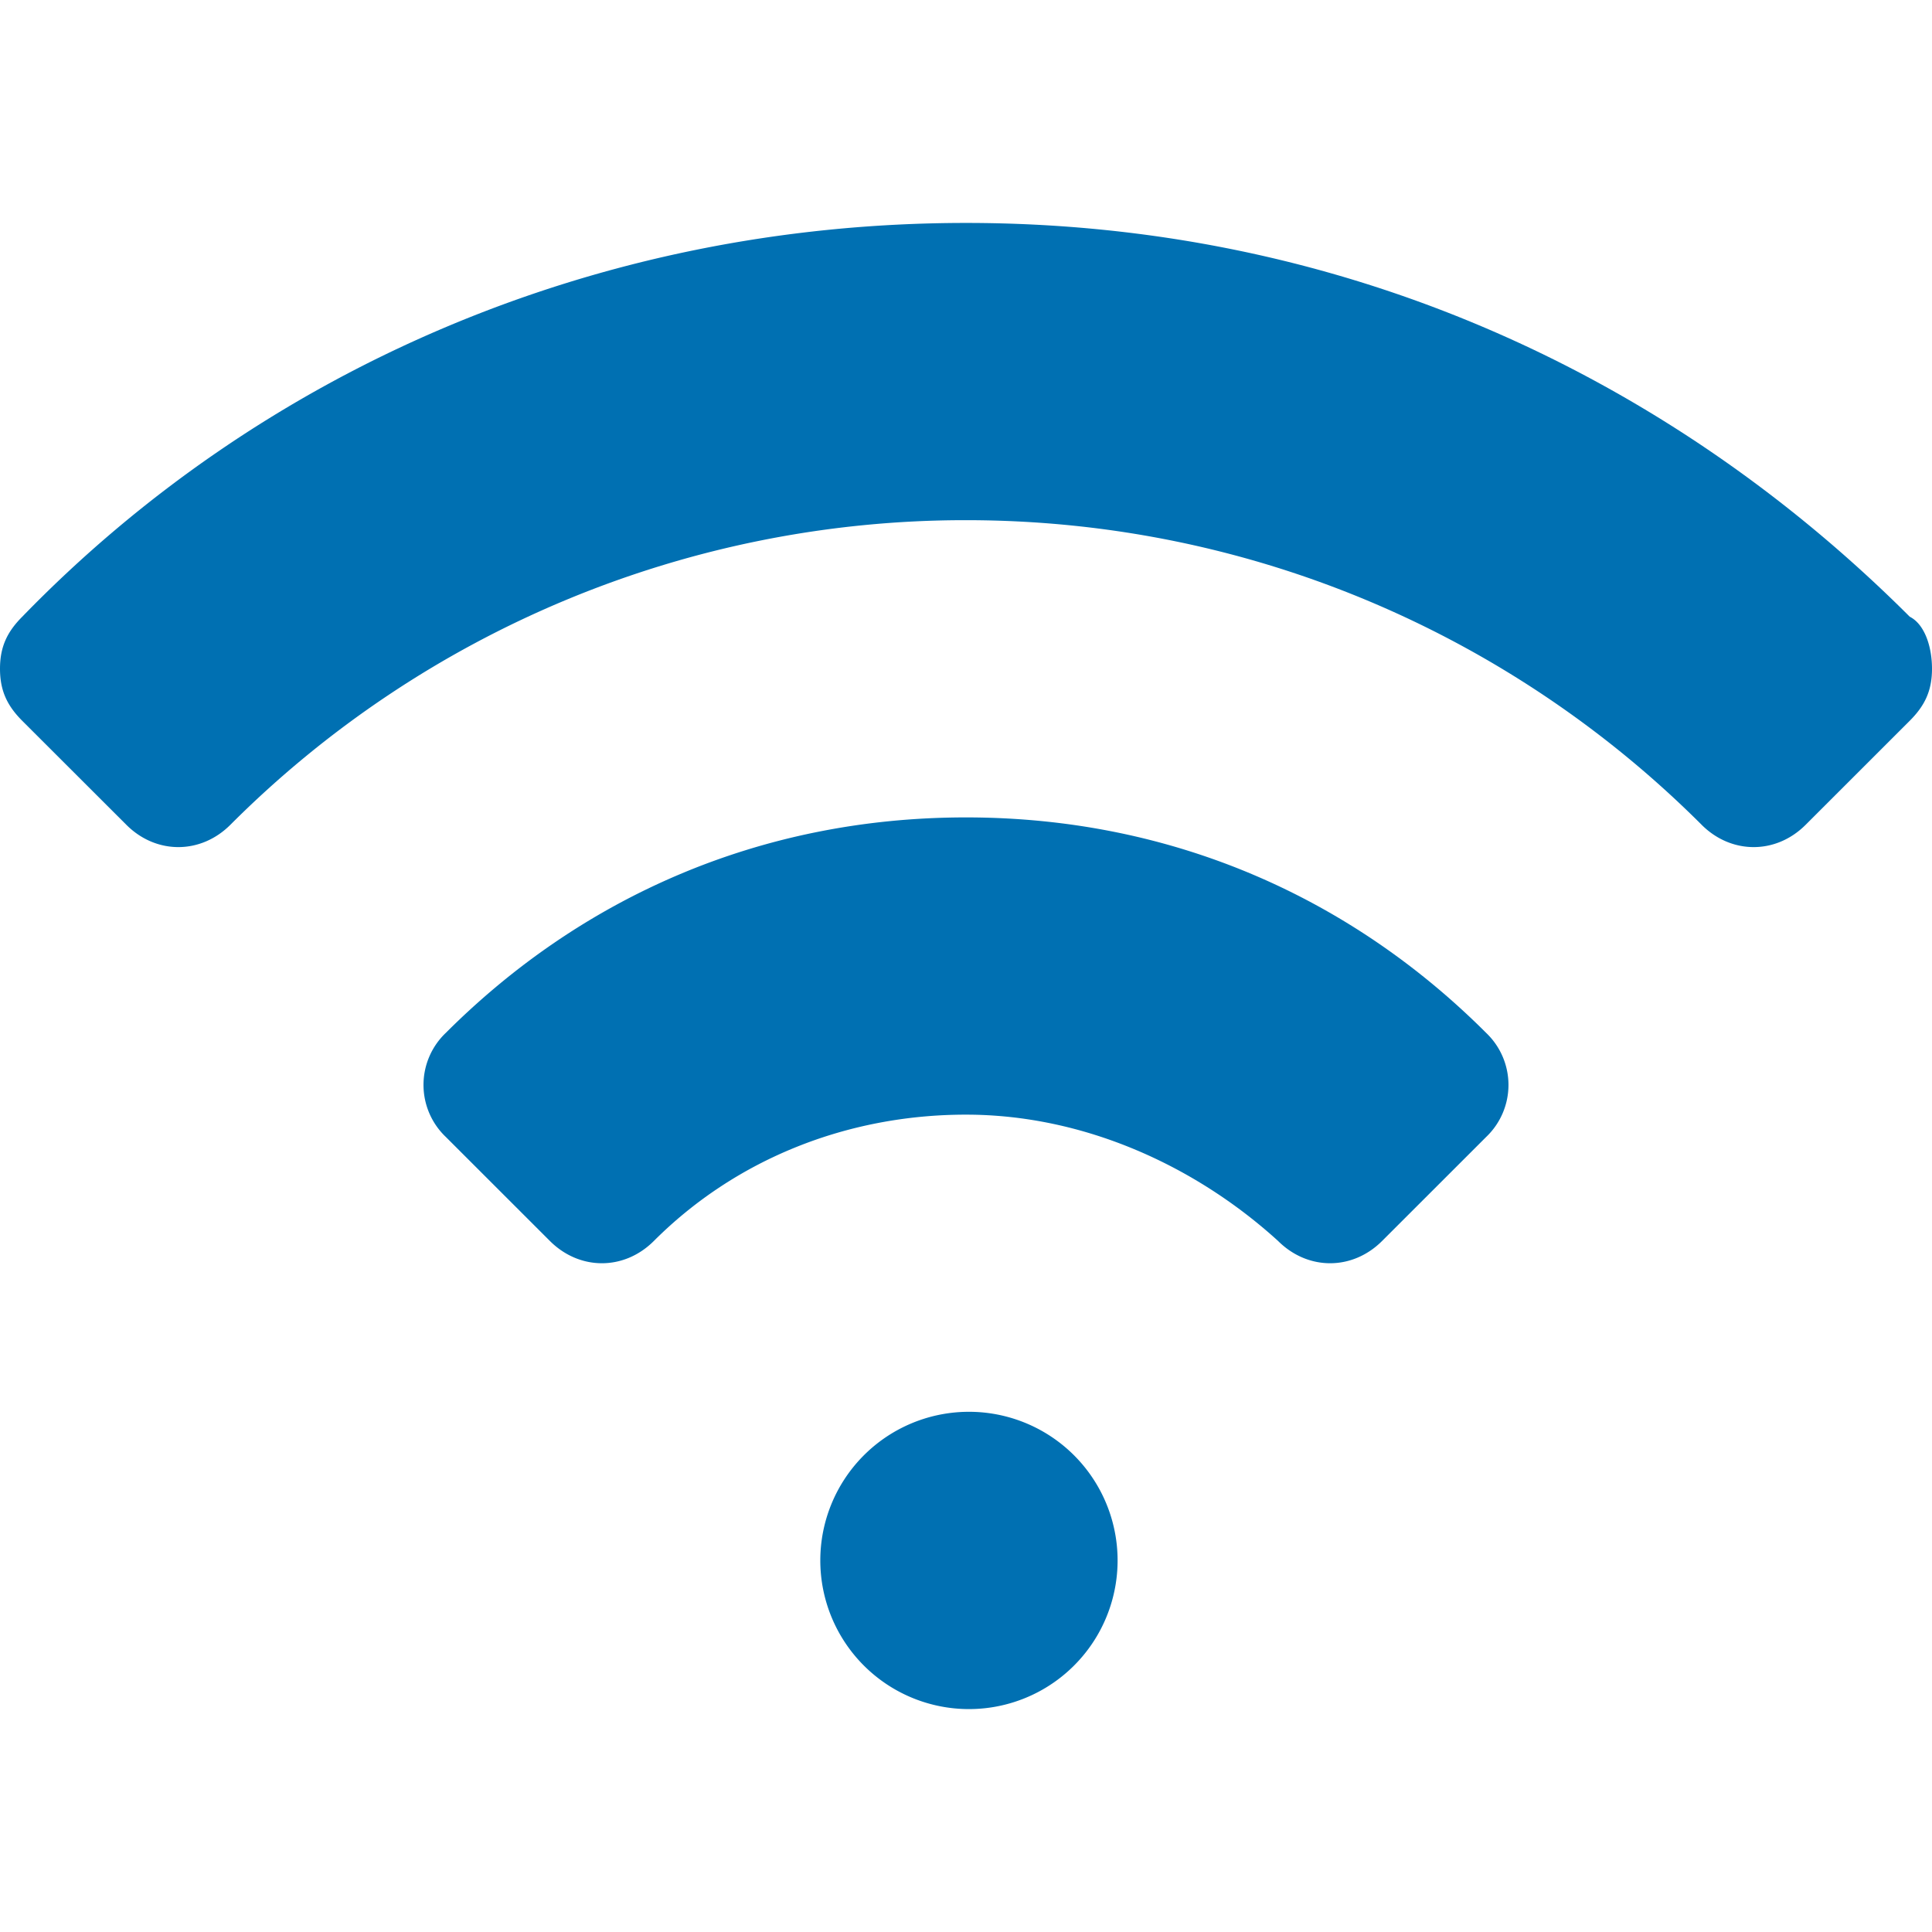 <svg xmlns="http://www.w3.org/2000/svg" width="33" height="33" fill="none" viewBox="0 0 33 33">
    <path fill="#0070B2" d="M32.62 10.534c-4.19-4.188-9.774-6.726-16.12-6.726-6.346 0-12.058 2.538-16.12 6.726-.253.254-.38.508-.38.889 0 .38.127.635.38.889l1.778 1.776c.507.508 1.269.508 1.777 0A17.74 17.74 0 0 1 16.5 8.885c4.95 0 9.392 2.03 12.565 5.203.508.508 1.27.508 1.777 0l1.777-1.776c.254-.254.381-.508.381-.889 0-.38-.127-.761-.38-.889z"/>
    <path fill="#0070B2" d="M16.5 13.962c-3.554 0-6.6 1.396-8.885 3.68a1.227 1.227 0 0 0 0 1.778l1.777 1.776c.508.508 1.27.508 1.777 0 1.396-1.396 3.3-2.157 5.331-2.157 2.03 0 3.935.888 5.33 2.157.509.508 1.27.508 1.778 0l1.777-1.776a1.227 1.227 0 0 0 0-1.777c-2.285-2.285-5.331-3.681-8.885-3.681zM16.5 29.192a2.539 2.539 0 1 0 0-5.077 2.539 2.539 0 0 0 0 5.077z"/>
</svg>
